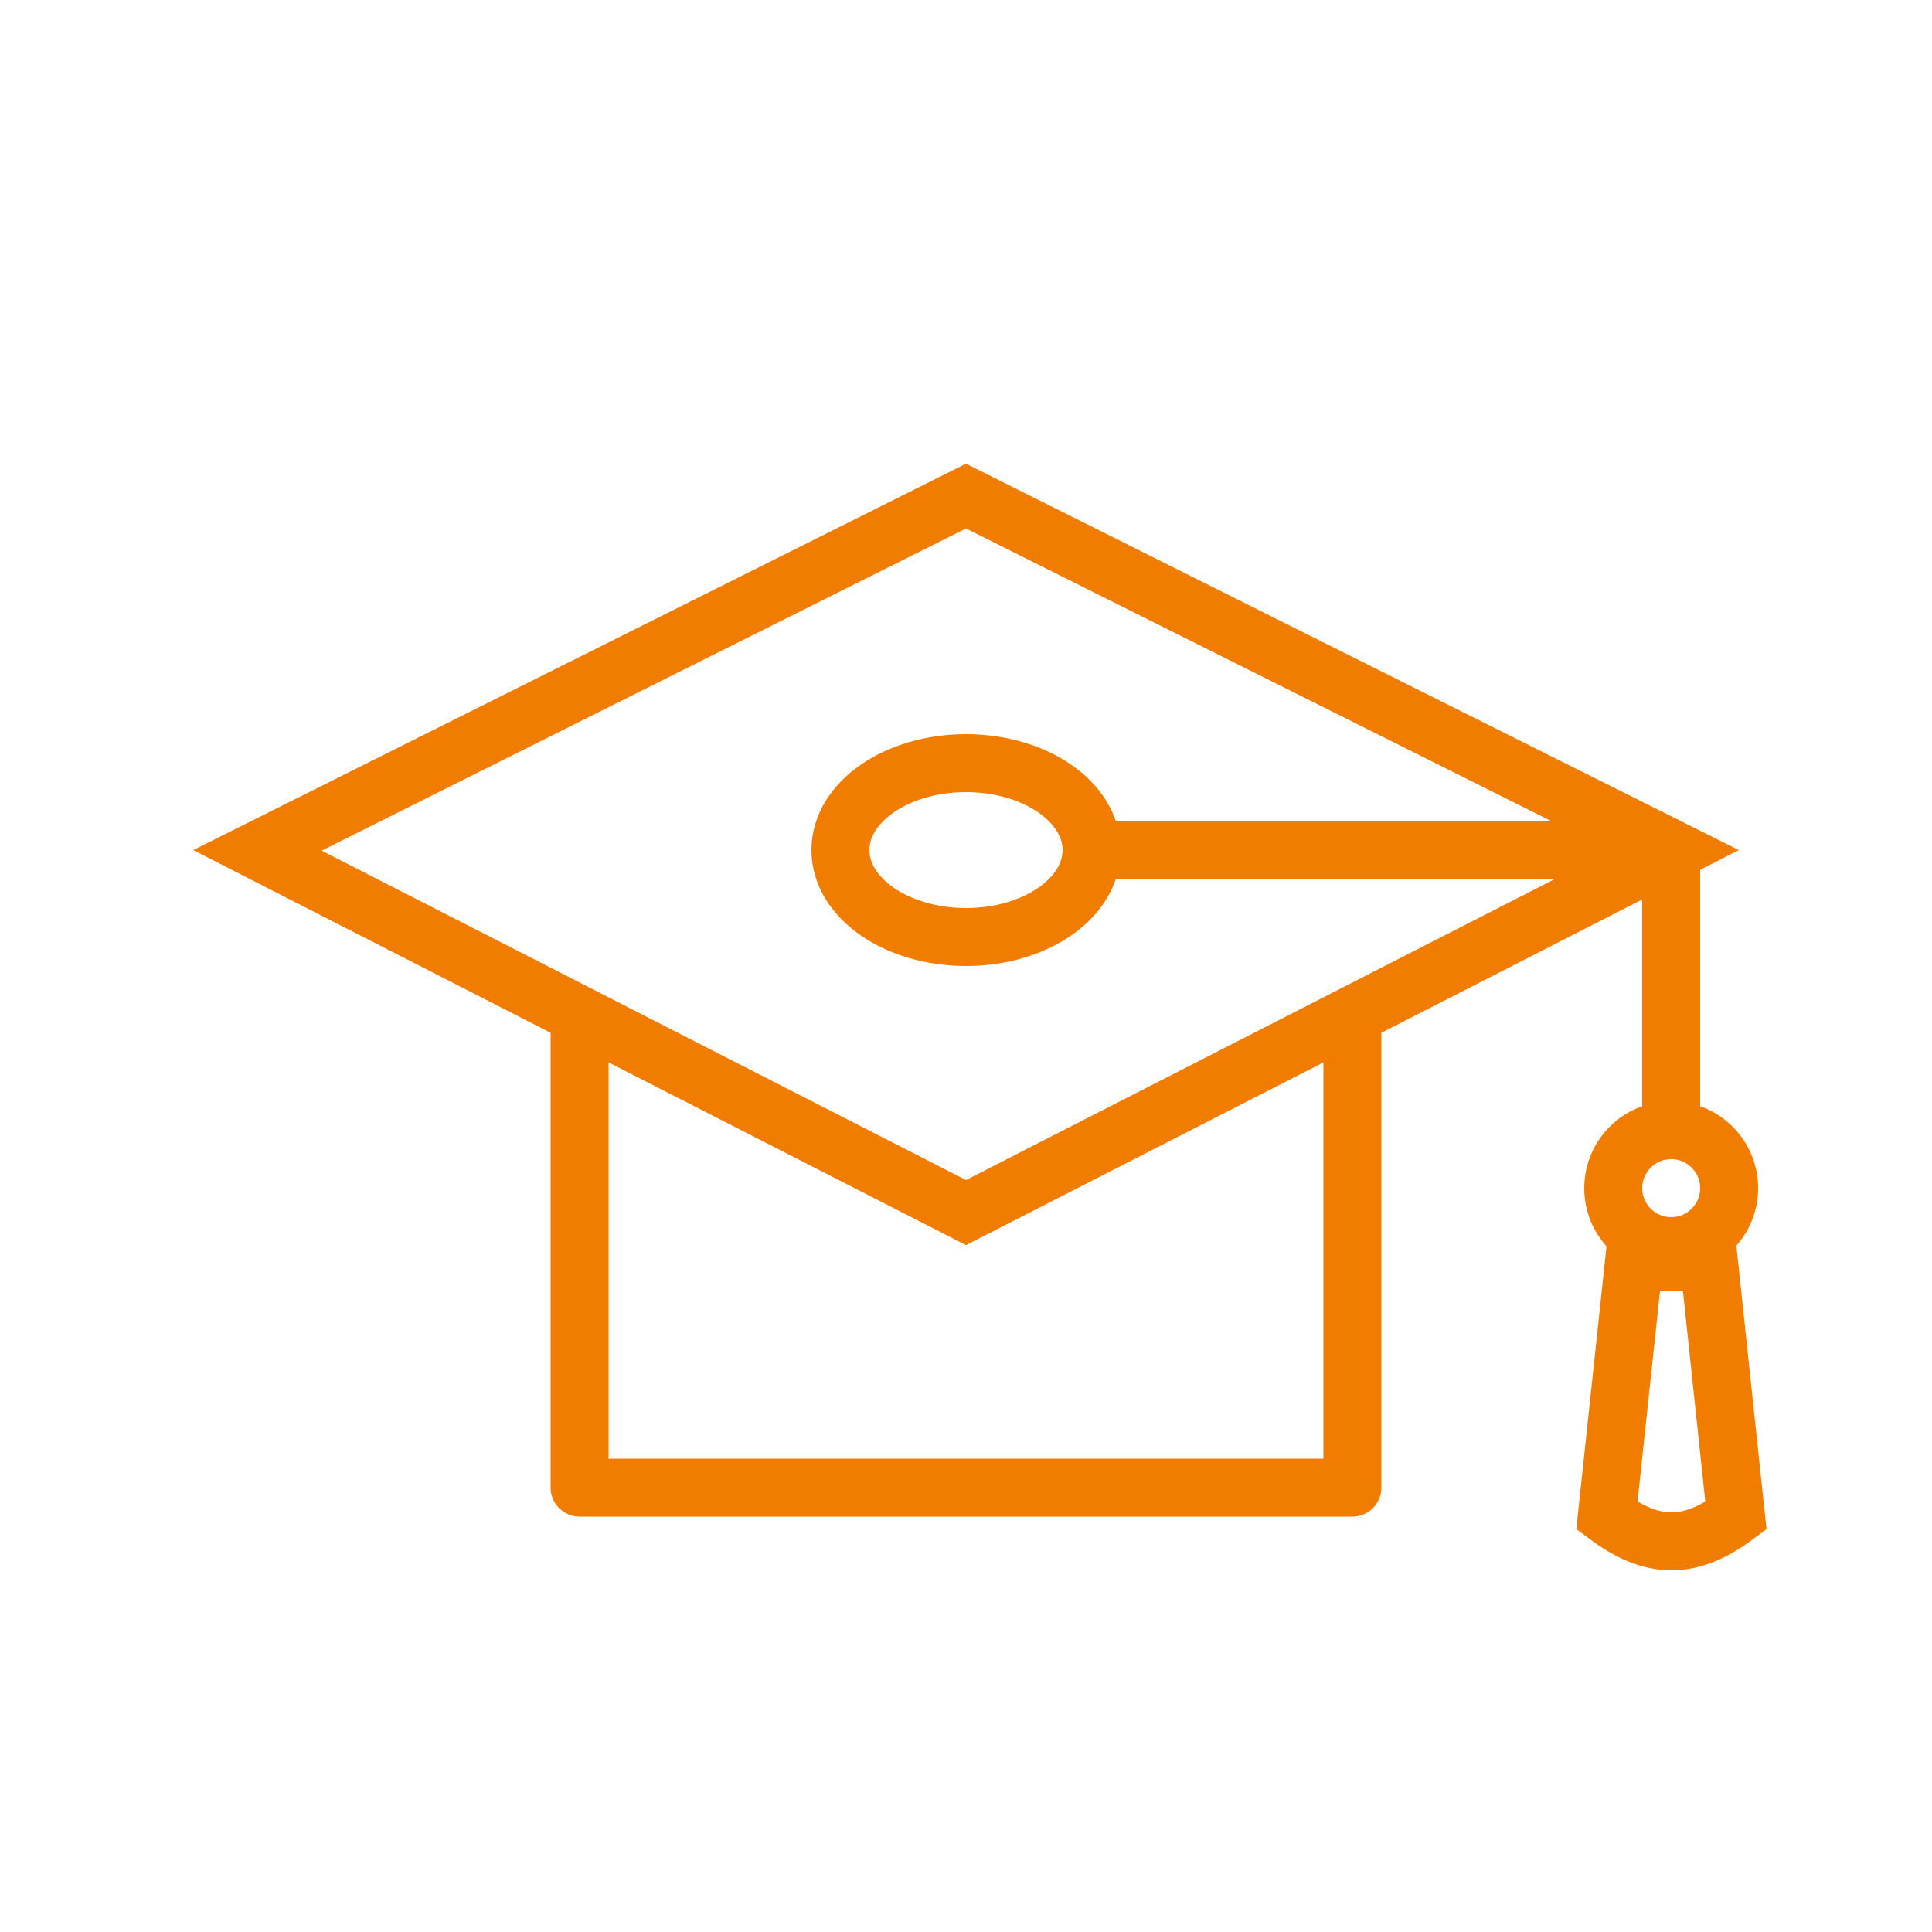 <?xml version="1.0" encoding="UTF-8"?>
<svg xmlns="http://www.w3.org/2000/svg" xmlns:xlink="http://www.w3.org/1999/xlink" width="100px" height="100px" viewBox="0 0 100 100" version="1.1">
  <title>Group 49</title>
  <g id="Page-1" stroke="none" stroke-width="1" fill="none" fill-rule="evenodd">
    <g id="Group-49">
      <g id="Kunden" fill="#3C3C3C" opacity="0">
        <g id="Group-37">
          <rect id="Rectangle" x="0" y="0" width="100" height="100"></rect>
        </g>
      </g>
      <g id="icon_abschluss" transform="translate(10, 24)" stroke="#F17D00" stroke-width="3">
        <path d="M40,1.677 L76.675,20.015 L40,38.762 L3.325,20.015 L40,1.677 Z" id="Path-18"></path>
        <ellipse id="Oval" cx="40" cy="20" rx="6.5" ry="4.5"></ellipse>
        <polyline id="Path-19" stroke-linejoin="round" points="20 29 20 53 60 53 60 29"></polyline>
        <line x1="46.405" y1="20" x2="75.386" y2="20" id="Path-20"></line>
        <line x1="76.5" y1="20" x2="76.5" y2="34.628" id="Path-21"></line>
        <circle id="Oval" cx="76.5" cy="37.5" r="3"></circle>
        <path d="M78.457,41.333 L79.852,54.456 C78.711,55.309 77.623,55.779 76.514,55.779 C75.405,55.779 74.316,55.308 73.172,54.455 L73.172,54.455 L74.573,41.333 L78.457,41.333 Z" id="Path-22"></path>
      </g>
    </g>
  </g>
</svg>
